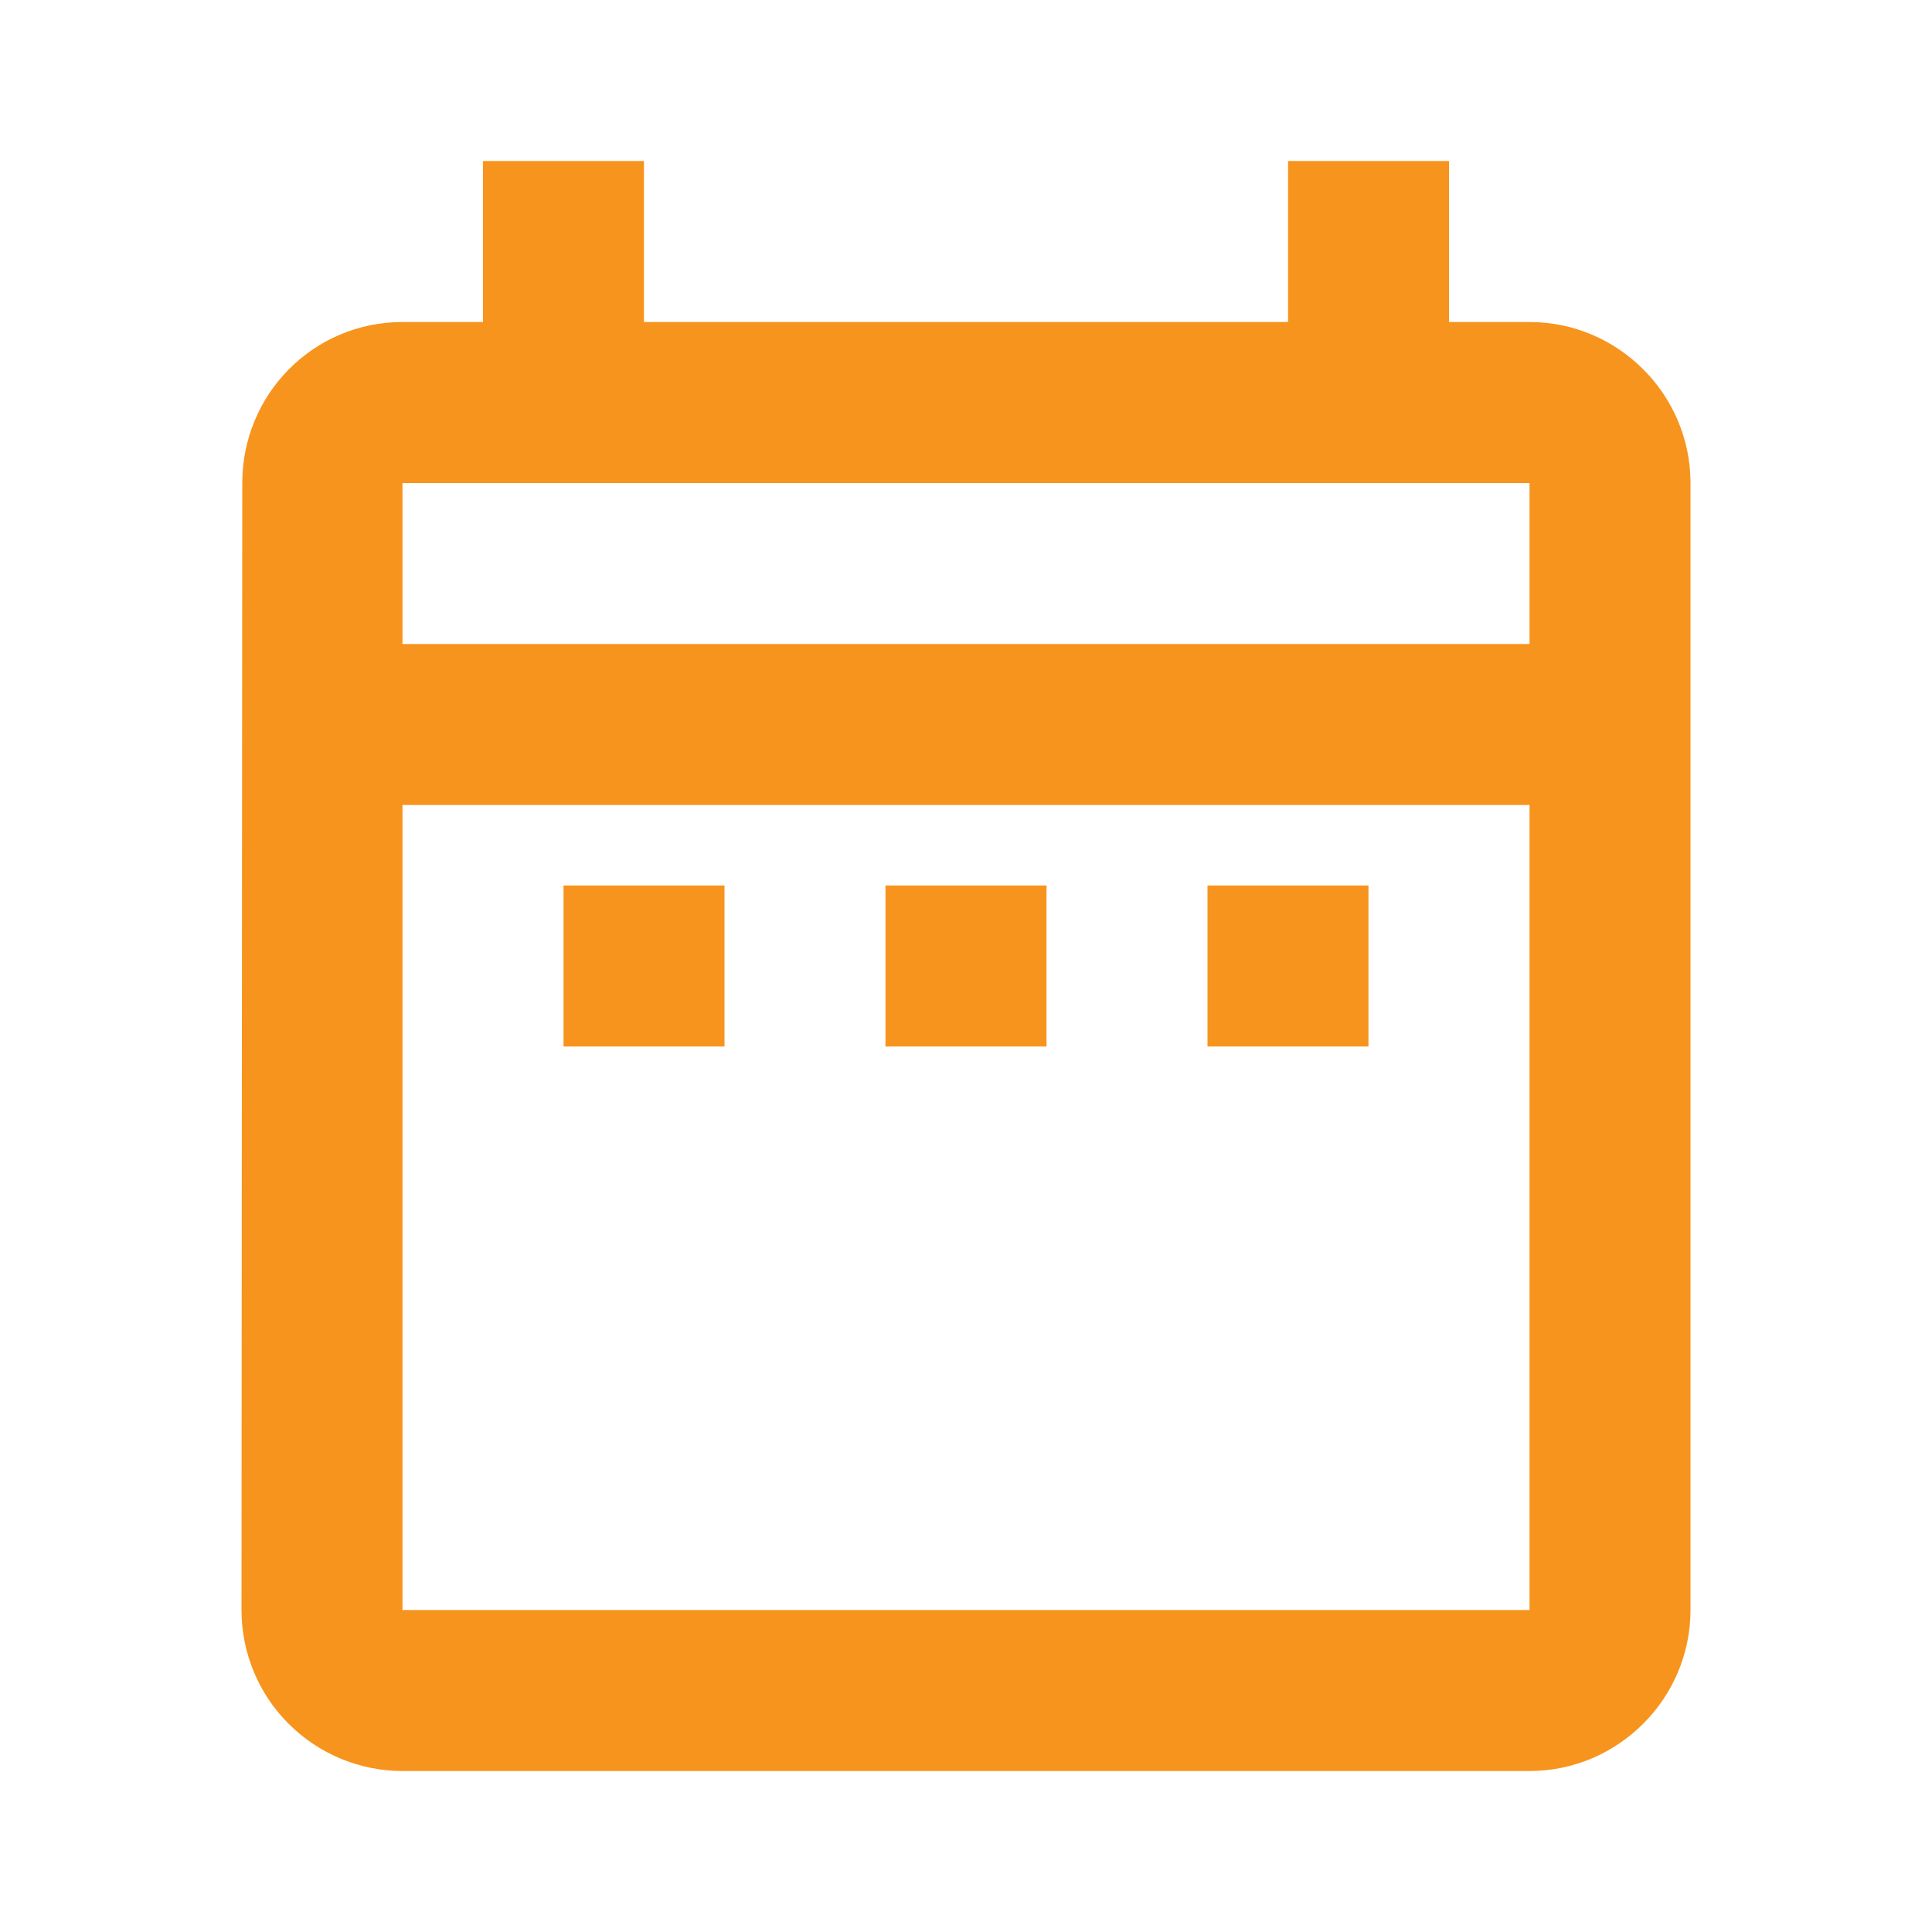 <svg width="25" height="25" viewBox="0 0 25 25" fill="none" xmlns="http://www.w3.org/2000/svg">
<path d="M7.292 11.458H9.375V13.542H7.292V11.458ZM21.875 6.25V20.833C21.875 21.979 20.938 22.917 19.792 22.917H5.208C4.656 22.917 4.126 22.697 3.735 22.306C3.344 21.916 3.125 21.386 3.125 20.833L3.135 6.25C3.135 5.104 4.052 4.167 5.208 4.167H6.25V2.083H8.333V4.167H16.667V2.083H18.75V4.167H19.792C20.938 4.167 21.875 5.104 21.875 6.25ZM5.208 8.333H19.792V6.25H5.208V8.333ZM19.792 20.833V10.417H5.208V20.833H19.792ZM15.625 13.542H17.708V11.458H15.625V13.542ZM11.458 13.542H13.542V11.458H11.458V13.542Z" fill="#F7941D"/>
</svg>
